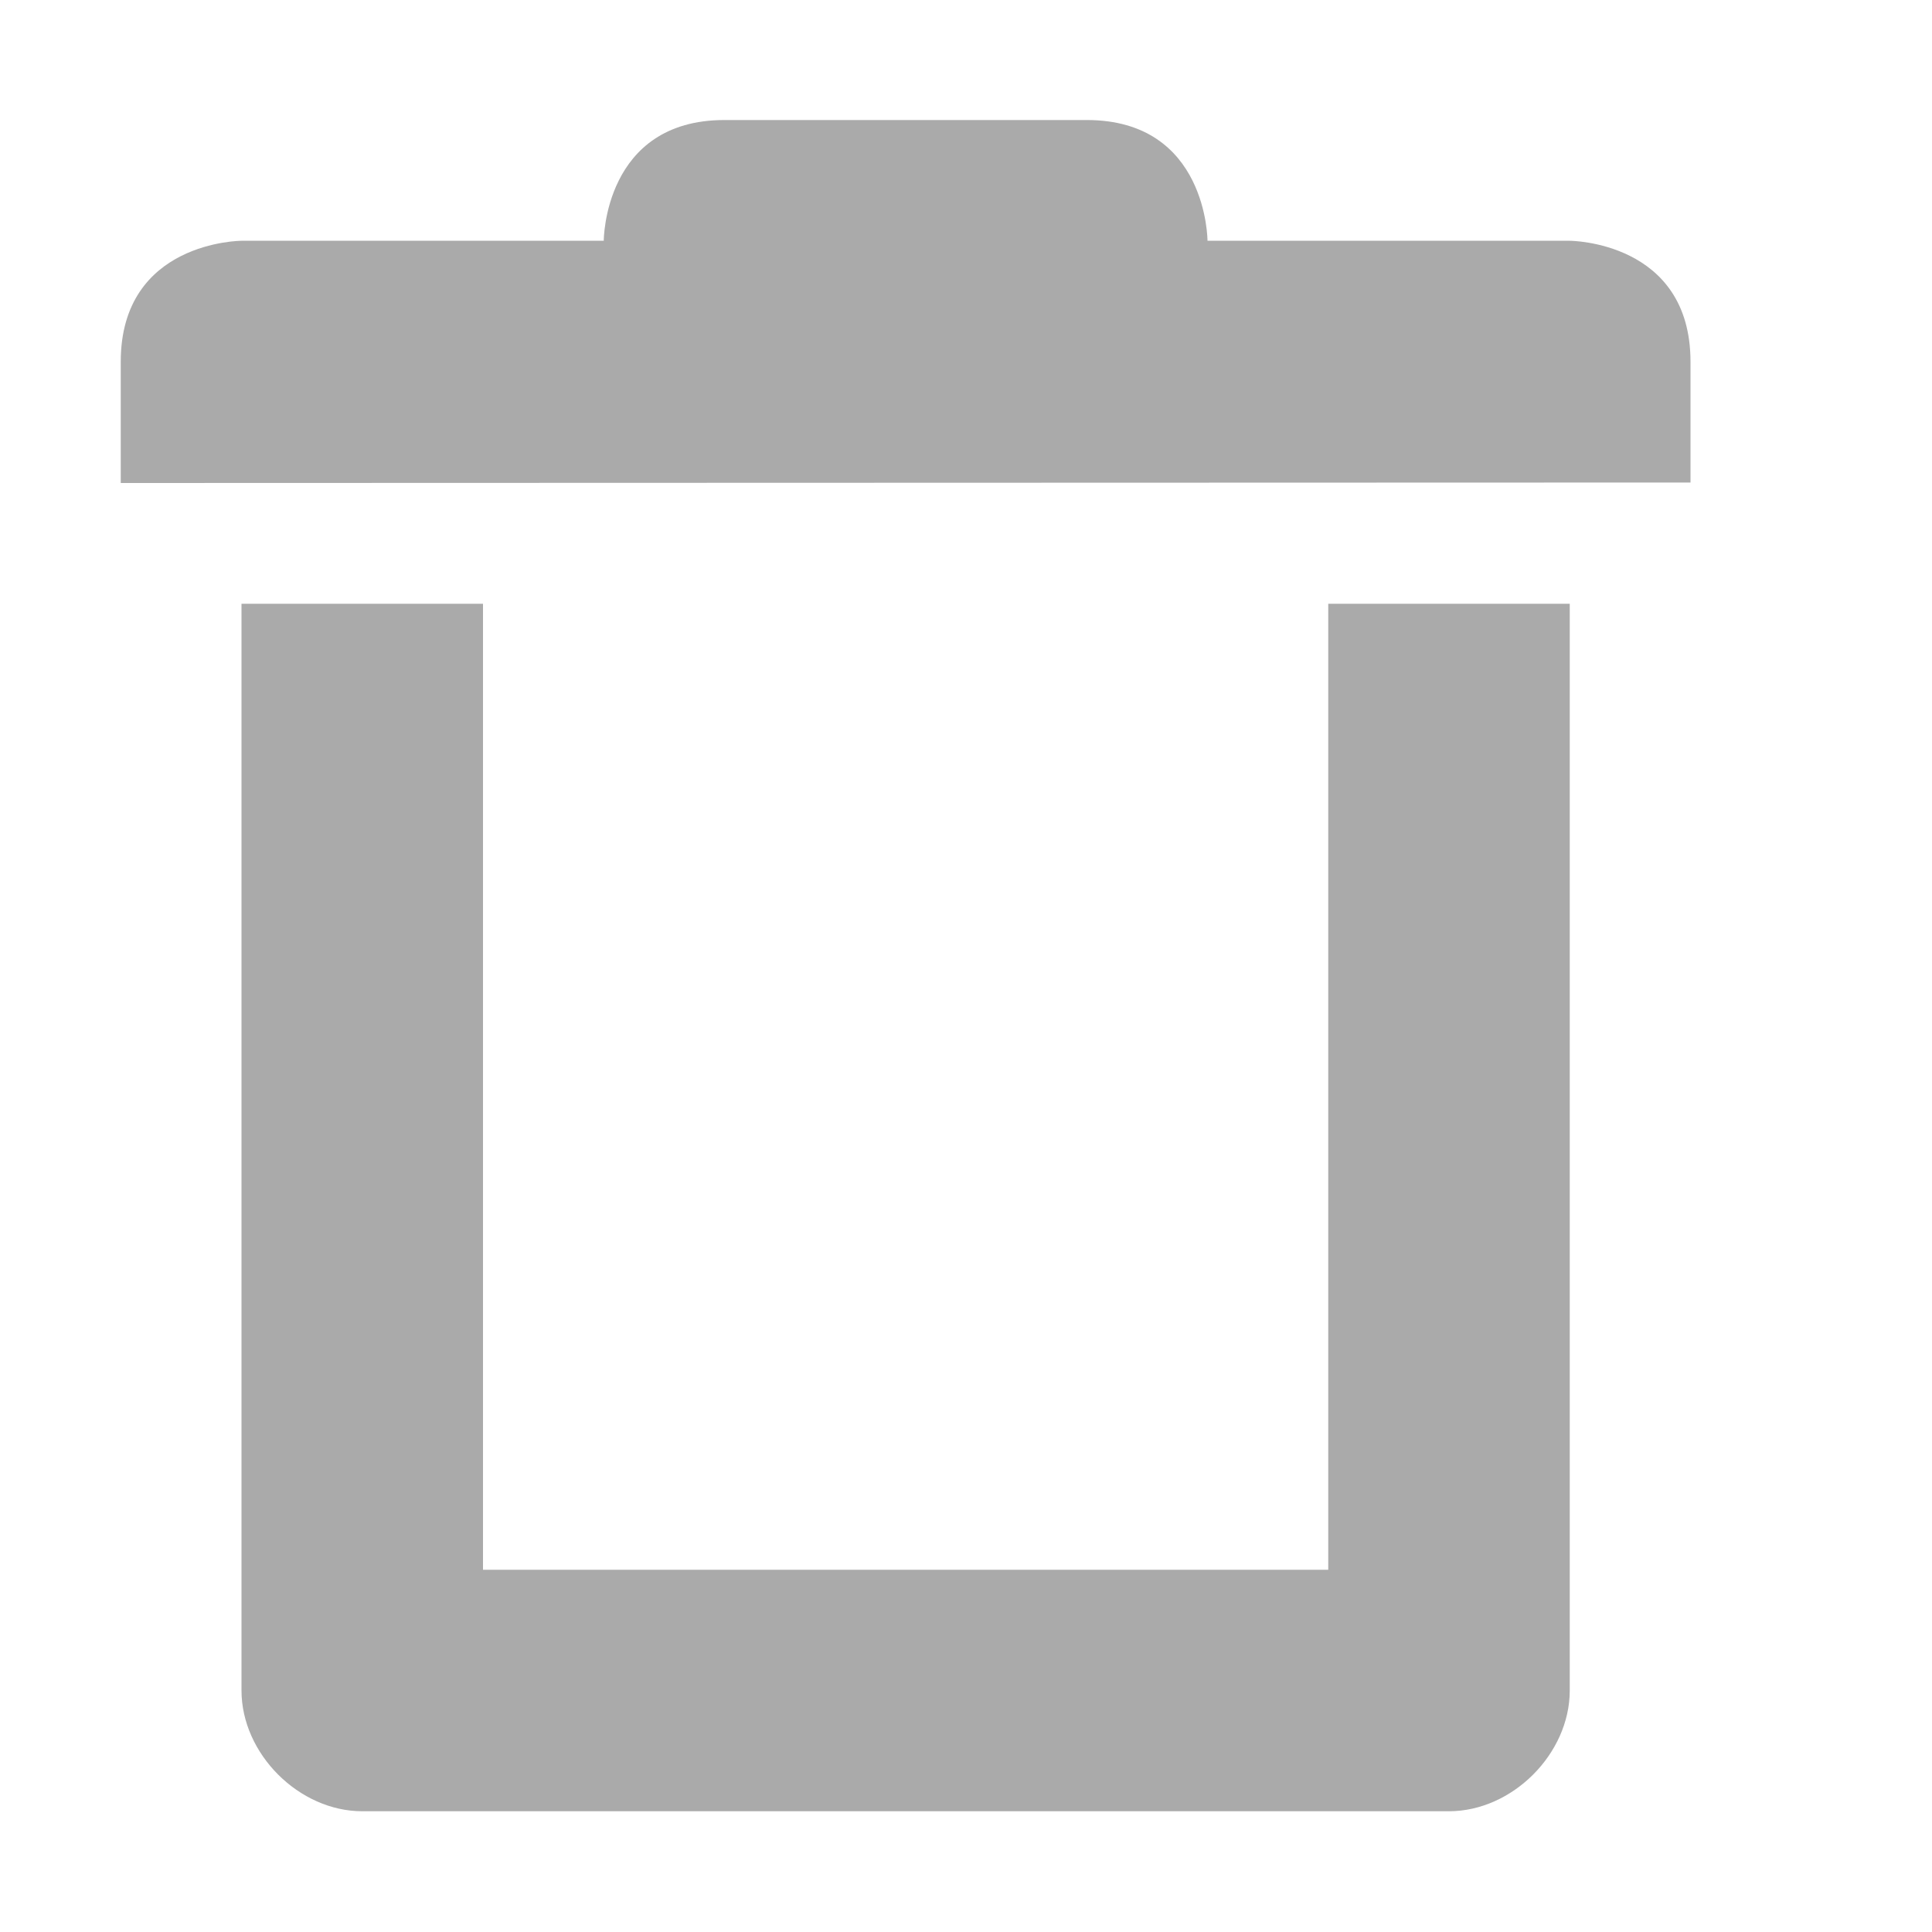<svg width="16" height="16" version="1.1" viewBox="0 0 16 16" xmlns="http://www.w3.org/2000/svg">
 <defs>
  <style id="current-color-scheme" type="text/css">.ColorScheme-Text { color:#363636; }</style>
 </defs>
 <path class="ColorScheme-Text" d="m6 0.994c-1 0-1 1-1 1h-3s-1 0.002-1 1.002v1.004l13-0.004v-1c0-1-1-1.002-1-1.002h-3s0-1-1-1zm-4 4.006v9c5e-5 0.524 0.476 1 1 1h9c0.524-5e-5 1-0.476 1-1v-9h-2v8h-7v-8z" color="#aaaaaa" fill="#aaaaaa"/>
</svg>
